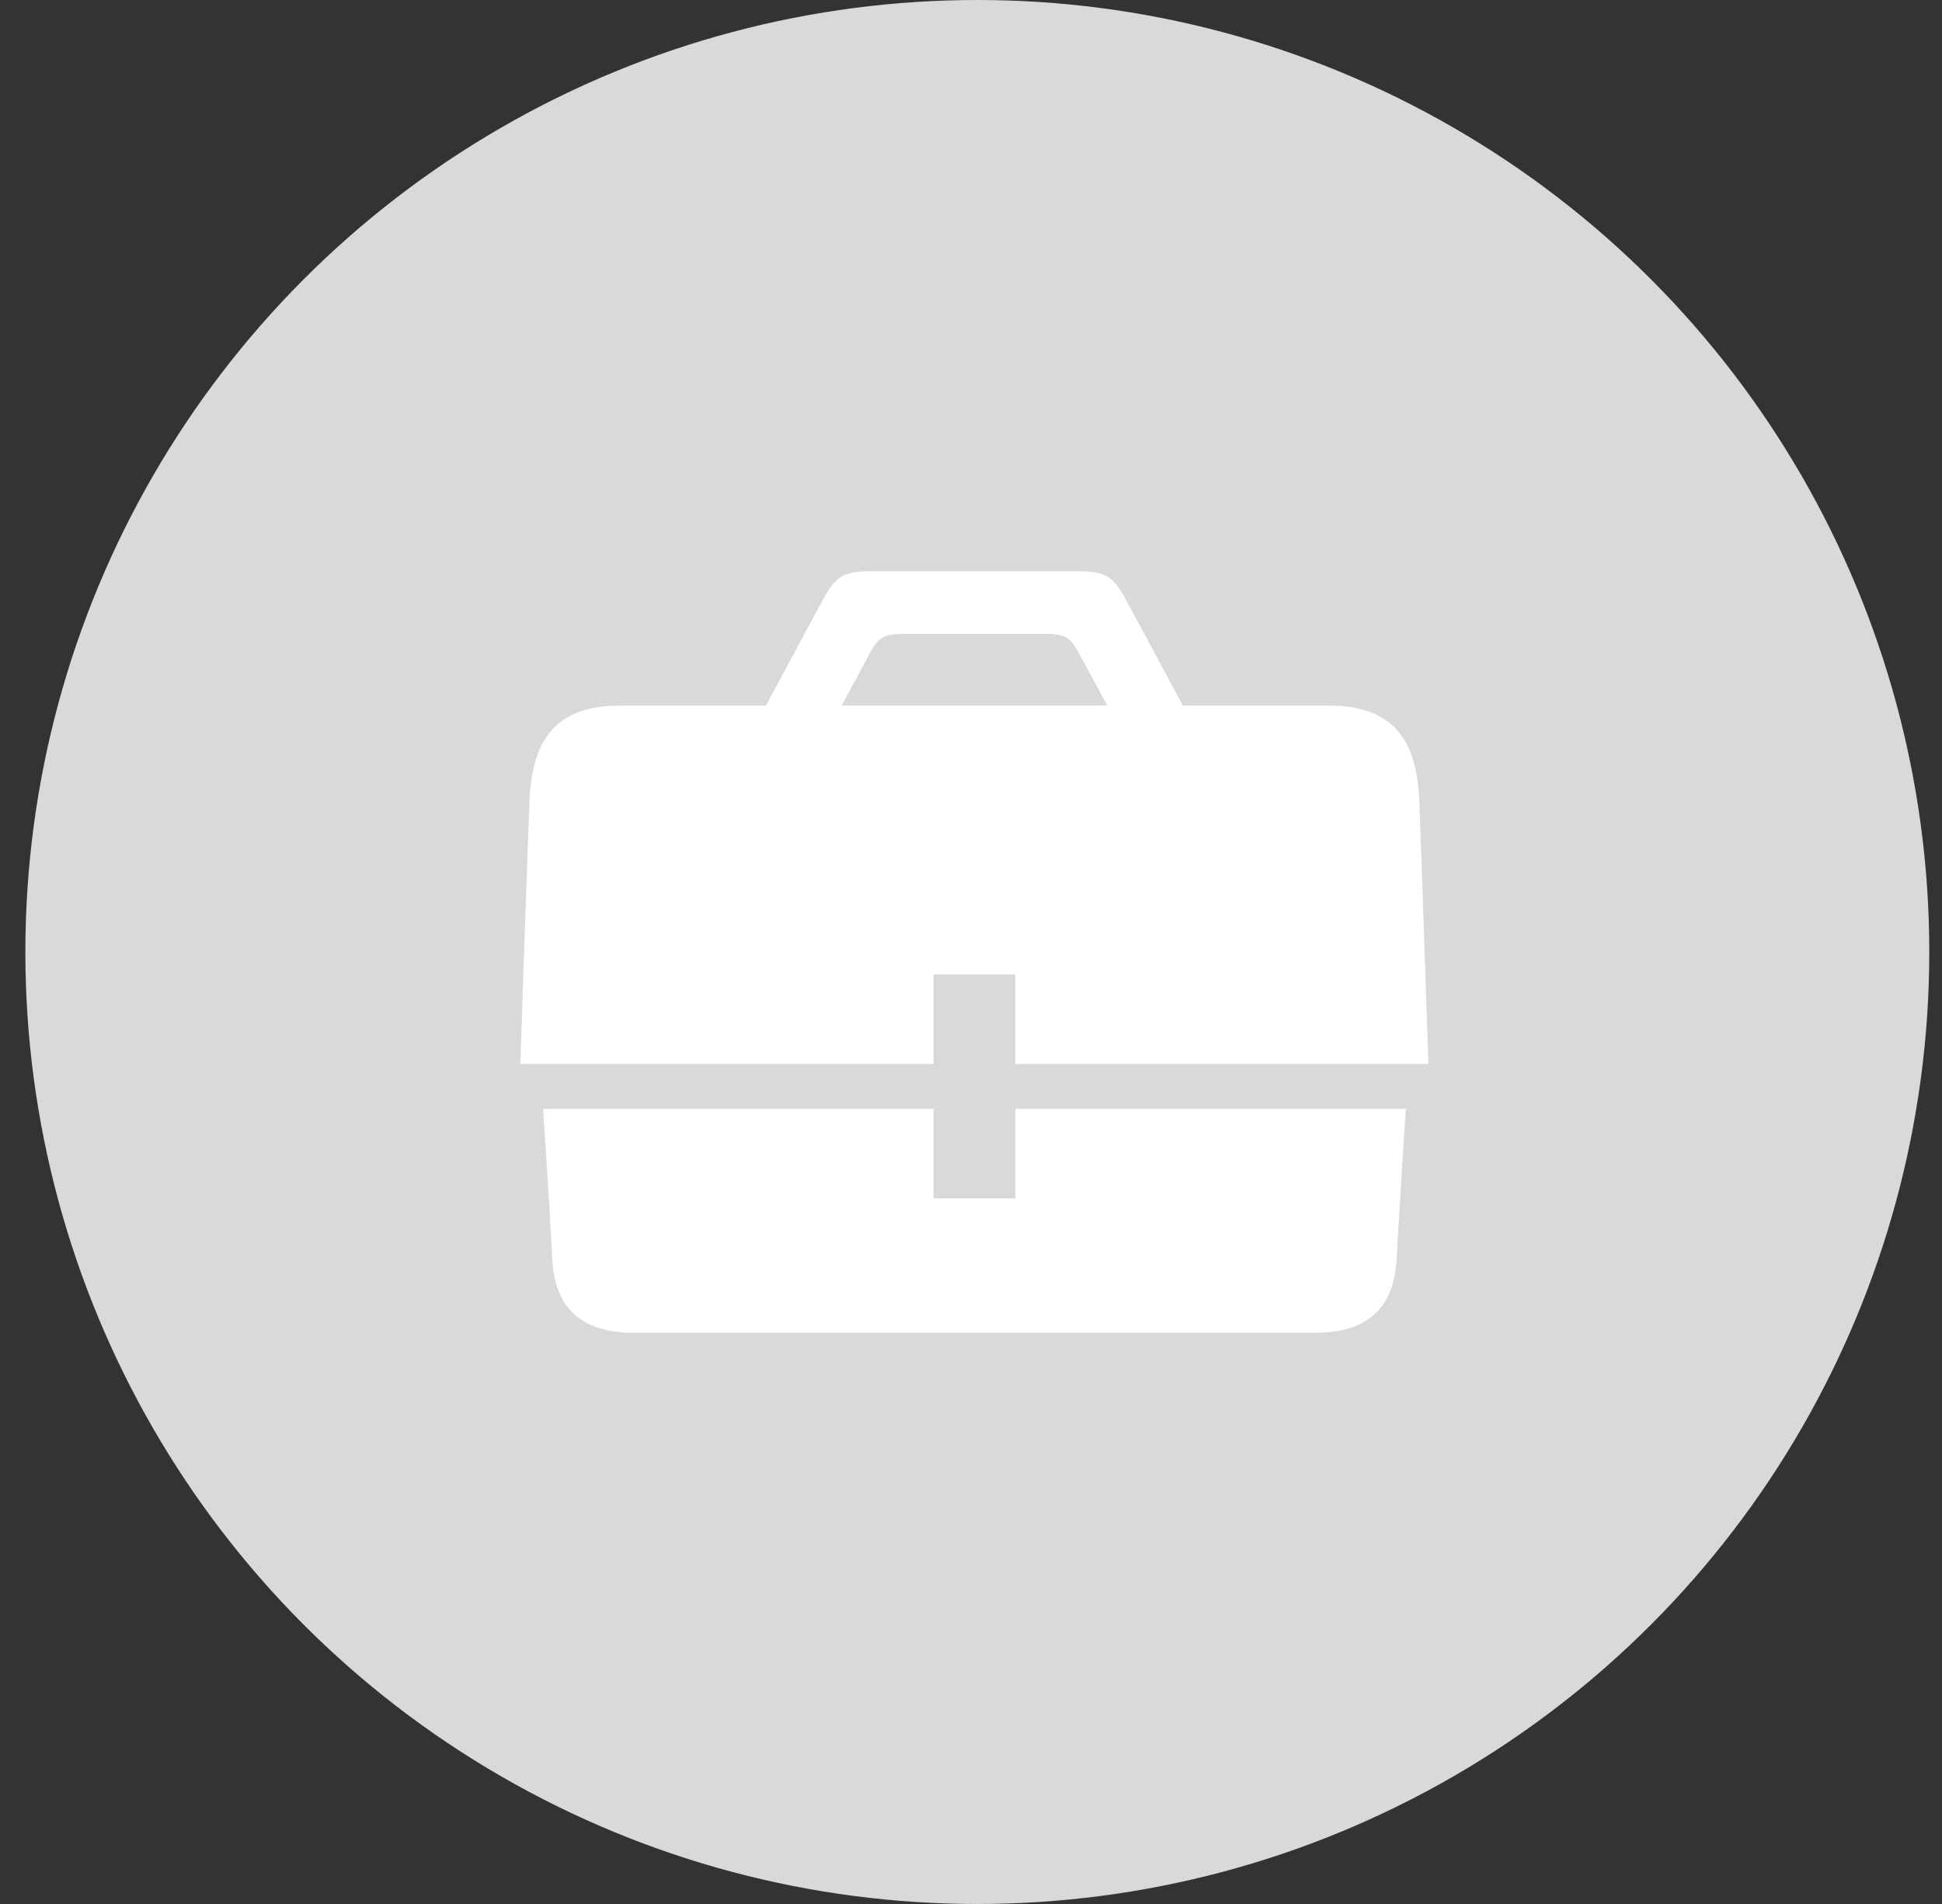 <svg width="51" height="50" viewBox="0 0 51 50" fill="none" xmlns="http://www.w3.org/2000/svg">
<rect x="0" y="0" width="51" height="50" fill="#333333" stroke="none"/>
<circle cx="25.666" cy="25" r="25" fill="#D9D9D9"/>
<g clip-path="url(#clip0_450_1422)">
<path d="M24.516 25.588H26.662V27.941H37.512C37.512 27.941 37.336 22.697 37.274 21.054C37.214 19.494 36.649 18.529 34.889 18.529H31.064C30.47 17.426 29.834 16.24 29.638 15.878C29.245 15.143 29.109 15 28.231 15H22.947C22.069 15 21.936 15.143 21.54 15.878C21.345 16.242 20.705 17.428 20.114 18.529H16.289C14.529 18.529 13.969 19.494 13.905 21.054C13.84 22.614 13.666 27.941 13.666 27.941H24.516V25.588ZM22.787 17.254C23.061 16.746 23.154 16.647 23.76 16.647H27.418C28.024 16.647 28.119 16.746 28.391 17.254C28.494 17.445 28.77 17.96 29.078 18.529H22.103C22.41 17.96 22.687 17.445 22.79 17.254H22.787ZM26.662 31.471H24.516V29.118H14.262C14.262 29.118 14.41 31.233 14.501 33.026C14.539 33.769 14.761 35 16.647 35H34.534C36.42 35 36.637 33.769 36.68 33.026C36.785 31.181 36.918 29.118 36.918 29.118H26.665V31.471H26.662Z" fill="white"/>
</g>
<defs>
<clipPath id="clip0_450_1422">
<rect width="23.846" height="20" fill="white" transform="translate(13.666 15)"/>
</clipPath>
</defs>
</svg>

